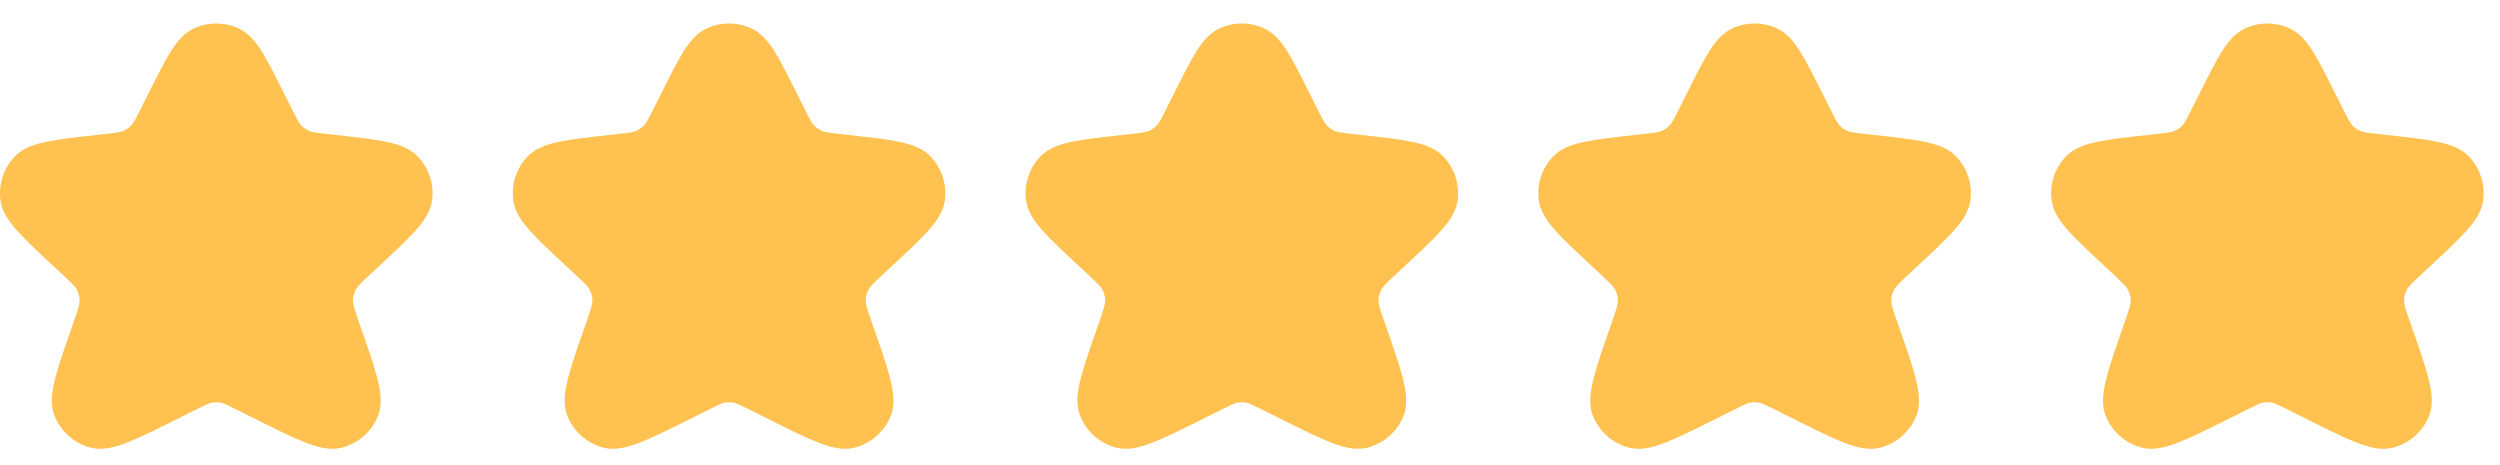 <svg width="86" height="16" viewBox="0 0 86 16" fill="none" xmlns="http://www.w3.org/2000/svg">
<path fill-rule="evenodd" clip-rule="evenodd" d="M8.223 0.985C7.727 0.75 7.152 0.75 6.656 0.985C6.313 1.148 6.07 1.456 5.854 1.804C5.637 2.155 5.399 2.631 5.102 3.223L5.102 3.223L5.091 3.247L4.852 3.724C4.649 4.131 4.59 4.237 4.515 4.315C4.439 4.395 4.347 4.459 4.245 4.503C4.147 4.546 4.026 4.565 3.575 4.615L3.358 4.639L3.332 4.642H3.332C2.62 4.721 2.051 4.784 1.62 4.872C1.196 4.958 0.8 5.086 0.523 5.369C0.126 5.773 -0.06 6.339 0.017 6.9C0.072 7.292 0.314 7.63 0.603 7.952C0.897 8.279 1.317 8.669 1.842 9.156L1.861 9.174L2.09 9.387C2.487 9.756 2.589 9.86 2.647 9.972C2.706 10.086 2.737 10.213 2.738 10.343C2.74 10.467 2.697 10.61 2.515 11.129L2.507 11.154L2.507 11.154C2.238 11.92 2.025 12.526 1.904 12.998C1.787 13.457 1.721 13.907 1.874 14.297C2.089 14.845 2.556 15.257 3.127 15.401C3.532 15.504 3.967 15.384 4.403 15.212C4.85 15.036 5.417 14.752 6.132 14.395L6.156 14.383L6.711 14.105C7.086 13.918 7.188 13.872 7.287 13.853C7.388 13.834 7.492 13.834 7.593 13.853C7.691 13.872 7.794 13.918 8.168 14.105L8.724 14.383L8.748 14.395C9.462 14.752 10.029 15.036 10.477 15.212C10.913 15.384 11.348 15.504 11.752 15.401C12.324 15.257 12.79 14.845 13.006 14.297C13.159 13.907 13.093 13.457 12.976 12.998C12.855 12.526 12.642 11.92 12.373 11.154V11.154L12.364 11.129C12.182 10.61 12.14 10.467 12.141 10.343C12.143 10.213 12.174 10.086 12.233 9.972C12.29 9.86 12.392 9.756 12.79 9.387L13.019 9.174L13.038 9.156C13.563 8.669 13.982 8.279 14.276 7.952C14.566 7.63 14.808 7.292 14.862 6.9C14.94 6.339 14.754 5.773 14.357 5.369C14.08 5.086 13.684 4.958 13.259 4.872C12.829 4.784 12.26 4.721 11.548 4.642L11.522 4.639L11.305 4.615C10.853 4.565 10.733 4.546 10.634 4.503C10.533 4.459 10.441 4.395 10.364 4.315C10.29 4.237 10.231 4.131 10.028 3.724L9.789 3.247L9.777 3.223C9.481 2.631 9.243 2.155 9.026 1.804C8.81 1.456 8.567 1.148 8.223 0.985Z" fill="#FFC250"/>
<path fill-rule="evenodd" clip-rule="evenodd" d="M25.863 0.985C25.367 0.75 24.792 0.75 24.296 0.985C23.953 1.148 23.709 1.456 23.493 1.804C23.276 2.155 23.038 2.631 22.742 3.223L22.742 3.223L22.73 3.247L22.491 3.724C22.288 4.131 22.229 4.237 22.155 4.315C22.078 4.395 21.987 4.459 21.885 4.503C21.787 4.546 21.666 4.565 21.214 4.615L20.997 4.639L20.971 4.642H20.971C20.259 4.721 19.691 4.784 19.26 4.872C18.835 4.958 18.439 5.086 18.162 5.369C17.766 5.773 17.579 6.339 17.657 6.9C17.711 7.292 17.953 7.63 18.243 7.952C18.537 8.279 18.956 8.669 19.481 9.156L19.5 9.174L19.729 9.387C20.127 9.756 20.229 9.86 20.286 9.972C20.345 10.086 20.377 10.213 20.378 10.343C20.379 10.467 20.337 10.61 20.155 11.129L20.146 11.154L20.146 11.154C19.877 11.92 19.665 12.526 19.544 12.998C19.426 13.457 19.36 13.907 19.514 14.297C19.729 14.845 20.195 15.257 20.767 15.401C21.172 15.504 21.606 15.384 22.042 15.212C22.49 15.036 23.057 14.752 23.772 14.395L23.795 14.383L24.351 14.105C24.726 13.918 24.828 13.872 24.926 13.853C25.027 13.834 25.131 13.834 25.233 13.853C25.331 13.872 25.433 13.918 25.808 14.105L26.364 14.383L26.387 14.395C27.102 14.752 27.669 15.036 28.117 15.212C28.553 15.384 28.987 15.504 29.392 15.401C29.963 15.257 30.43 14.845 30.645 14.297C30.799 13.907 30.733 13.457 30.615 12.998C30.494 12.526 30.282 11.92 30.013 11.154V11.154L30.004 11.129C29.822 10.61 29.78 10.467 29.781 10.343C29.782 10.213 29.814 10.086 29.873 9.972C29.93 9.86 30.032 9.756 30.43 9.387L30.659 9.174L30.678 9.156C31.203 8.669 31.622 8.279 31.916 7.952C32.206 7.63 32.448 7.292 32.502 6.9C32.58 6.339 32.393 5.773 31.997 5.369C31.72 5.086 31.324 4.958 30.899 4.872C30.468 4.784 29.899 4.721 29.188 4.642L29.161 4.639L28.945 4.615C28.493 4.565 28.372 4.546 28.274 4.503C28.172 4.459 28.081 4.395 28.004 4.315C27.93 4.237 27.871 4.131 27.668 3.724L27.429 3.247L27.417 3.223C27.12 2.631 26.883 2.155 26.666 1.804C26.45 1.456 26.206 1.148 25.863 0.985Z" fill="#FFC250"/>
<path fill-rule="evenodd" clip-rule="evenodd" d="M43.503 0.985C43.007 0.75 42.431 0.75 41.936 0.985C41.592 1.148 41.349 1.456 41.133 1.804C40.916 2.155 40.678 2.631 40.382 3.223L40.382 3.223L40.37 3.247L40.131 3.724C39.928 4.131 39.869 4.237 39.795 4.315C39.718 4.395 39.626 4.459 39.525 4.503C39.426 4.546 39.306 4.565 38.854 4.615L38.637 4.639L38.611 4.642H38.611C37.899 4.721 37.33 4.784 36.9 4.872C36.475 4.958 36.079 5.086 35.802 5.369C35.406 5.773 35.219 6.339 35.297 6.9C35.351 7.292 35.593 7.63 35.883 7.952C36.176 8.279 36.596 8.669 37.121 9.156L37.14 9.174L37.369 9.387C37.767 9.756 37.869 9.86 37.926 9.972C37.985 10.086 38.016 10.213 38.018 10.343C38.019 10.467 37.977 10.61 37.794 11.129L37.786 11.154L37.786 11.154C37.517 11.92 37.304 12.526 37.183 12.998C37.066 13.457 37 13.907 37.153 14.297C37.369 14.845 37.835 15.257 38.407 15.401C38.811 15.504 39.246 15.384 39.682 15.212C40.13 15.036 40.697 14.752 41.411 14.395L41.435 14.383L41.991 14.105C42.365 13.918 42.468 13.872 42.566 13.853C42.667 13.834 42.771 13.834 42.872 13.853C42.971 13.872 43.073 13.918 43.448 14.105L44.003 14.383L44.027 14.395C44.742 14.752 45.309 15.036 45.756 15.212C46.192 15.384 46.627 15.504 47.032 15.401C47.603 15.257 48.07 14.845 48.285 14.297C48.438 13.907 48.372 13.457 48.255 12.998C48.134 12.526 47.921 11.92 47.652 11.154V11.154L47.644 11.129C47.462 10.61 47.419 10.467 47.421 10.343C47.422 10.213 47.453 10.086 47.513 9.972C47.57 9.86 47.672 9.756 48.069 9.387L48.298 9.174L48.317 9.156C48.842 8.669 49.262 8.279 49.556 7.952C49.846 7.63 50.087 7.292 50.142 6.9C50.219 6.339 50.033 5.773 49.636 5.369C49.359 5.086 48.963 4.958 48.539 4.872C48.108 4.784 47.539 4.721 46.827 4.642L46.801 4.639L46.584 4.615C46.133 4.565 46.012 4.546 45.914 4.503C45.812 4.459 45.72 4.395 45.644 4.315C45.569 4.237 45.51 4.131 45.307 3.724L45.068 3.247L45.057 3.223C44.76 2.631 44.522 2.155 44.305 1.804C44.09 1.456 43.846 1.148 43.503 0.985Z" fill="#FFC250"/>
<path fill-rule="evenodd" clip-rule="evenodd" d="M61.142 0.985C60.646 0.75 60.071 0.75 59.575 0.985C59.232 1.148 58.989 1.456 58.773 1.804C58.556 2.155 58.318 2.631 58.021 3.223L58.021 3.223L58.01 3.247L57.771 3.724C57.568 4.131 57.508 4.237 57.434 4.315C57.358 4.395 57.266 4.459 57.164 4.503C57.066 4.546 56.945 4.565 56.494 4.615L56.277 4.639L56.251 4.642H56.251C55.539 4.721 54.97 4.784 54.539 4.872C54.114 4.958 53.719 5.086 53.442 5.369C53.045 5.773 52.858 6.339 52.936 6.9C52.991 7.292 53.233 7.63 53.522 7.952C53.816 8.279 54.236 8.669 54.761 9.156L54.78 9.174L55.009 9.387C55.406 9.756 55.508 9.86 55.566 9.972C55.624 10.086 55.656 10.213 55.657 10.343C55.659 10.467 55.616 10.61 55.434 11.129L55.425 11.154L55.425 11.154C55.157 11.92 54.944 12.526 54.823 12.998C54.706 13.457 54.64 13.907 54.793 14.297C55.008 14.845 55.475 15.257 56.046 15.401C56.451 15.504 56.886 15.384 57.322 15.212C57.769 15.036 58.336 14.752 59.051 14.395L59.075 14.383L59.63 14.105C60.005 13.918 60.107 13.872 60.206 13.853C60.307 13.834 60.411 13.834 60.512 13.853C60.61 13.872 60.713 13.918 61.087 14.105L61.643 14.383L61.667 14.395C62.381 14.752 62.948 15.036 63.396 15.212C63.832 15.384 64.266 15.504 64.671 15.401C65.243 15.257 65.709 14.845 65.925 14.297C66.078 13.907 66.012 13.457 65.895 12.998C65.774 12.526 65.561 11.92 65.292 11.154V11.154L65.284 11.129C65.101 10.61 65.059 10.467 65.06 10.343C65.062 10.213 65.093 10.086 65.152 9.972C65.209 9.86 65.311 9.756 65.709 9.387L65.938 9.174L65.957 9.156C66.482 8.669 66.901 8.279 67.195 7.952C67.485 7.63 67.727 7.292 67.781 6.9C67.859 6.339 67.672 5.773 67.276 5.369C66.999 5.086 66.603 4.958 66.178 4.872C65.748 4.784 65.179 4.721 64.467 4.642L64.441 4.639L64.224 4.615C63.772 4.565 63.652 4.546 63.553 4.503C63.452 4.459 63.36 4.395 63.283 4.315C63.209 4.237 63.15 4.131 62.947 3.724L62.708 3.247L62.696 3.223C62.4 2.631 62.162 2.155 61.945 1.804C61.729 1.456 61.486 1.148 61.142 0.985Z" fill="#FFC250"/>
<path fill-rule="evenodd" clip-rule="evenodd" d="M78.782 0.985C78.286 0.75 77.711 0.75 77.215 0.985C76.872 1.148 76.628 1.456 76.412 1.804C76.195 2.155 75.957 2.631 75.661 3.223L75.661 3.223L75.649 3.247L75.41 3.724C75.207 4.131 75.148 4.237 75.074 4.315C74.997 4.395 74.906 4.459 74.804 4.503C74.705 4.546 74.585 4.565 74.133 4.615L73.916 4.639L73.89 4.642H73.89C73.178 4.721 72.609 4.784 72.179 4.872C71.754 4.958 71.358 5.086 71.081 5.369C70.685 5.773 70.498 6.339 70.576 6.9C70.63 7.292 70.872 7.63 71.162 7.952C71.456 8.279 71.875 8.669 72.4 9.156L72.419 9.174L72.648 9.387C73.046 9.756 73.148 9.86 73.205 9.972C73.264 10.086 73.296 10.213 73.297 10.343C73.298 10.467 73.256 10.61 73.074 11.129L73.065 11.154L73.065 11.154C72.796 11.92 72.584 12.526 72.463 12.998C72.345 13.457 72.279 13.907 72.433 14.297C72.648 14.845 73.115 15.257 73.686 15.401C74.091 15.504 74.525 15.384 74.961 15.212C75.409 15.036 75.976 14.752 76.691 14.395L76.714 14.383L77.27 14.105C77.645 13.918 77.747 13.872 77.845 13.853C77.946 13.834 78.05 13.834 78.152 13.853C78.25 13.872 78.352 13.918 78.727 14.105L79.283 14.383L79.306 14.395C80.021 14.752 80.588 15.036 81.036 15.212C81.472 15.384 81.906 15.504 82.311 15.401C82.882 15.257 83.349 14.845 83.564 14.297C83.717 13.907 83.652 13.457 83.534 12.998C83.413 12.526 83.201 11.92 82.932 11.154V11.154L82.923 11.129C82.741 10.61 82.699 10.467 82.7 10.343C82.701 10.213 82.733 10.086 82.792 9.972C82.849 9.86 82.951 9.756 83.349 9.387L83.578 9.174L83.597 9.156C84.122 8.669 84.541 8.279 84.835 7.952C85.125 7.63 85.367 7.292 85.421 6.9C85.499 6.339 85.312 5.773 84.916 5.369C84.638 5.086 84.243 4.958 83.818 4.872C83.387 4.784 82.819 4.721 82.106 4.642L82.08 4.639L81.864 4.615C81.412 4.565 81.291 4.546 81.193 4.503C81.091 4.459 80.999 4.395 80.923 4.315C80.849 4.237 80.79 4.131 80.586 3.724L80.347 3.247L80.336 3.223C80.04 2.631 79.802 2.155 79.585 1.804C79.369 1.456 79.125 1.148 78.782 0.985Z" fill="#FFC250"/>
</svg>
